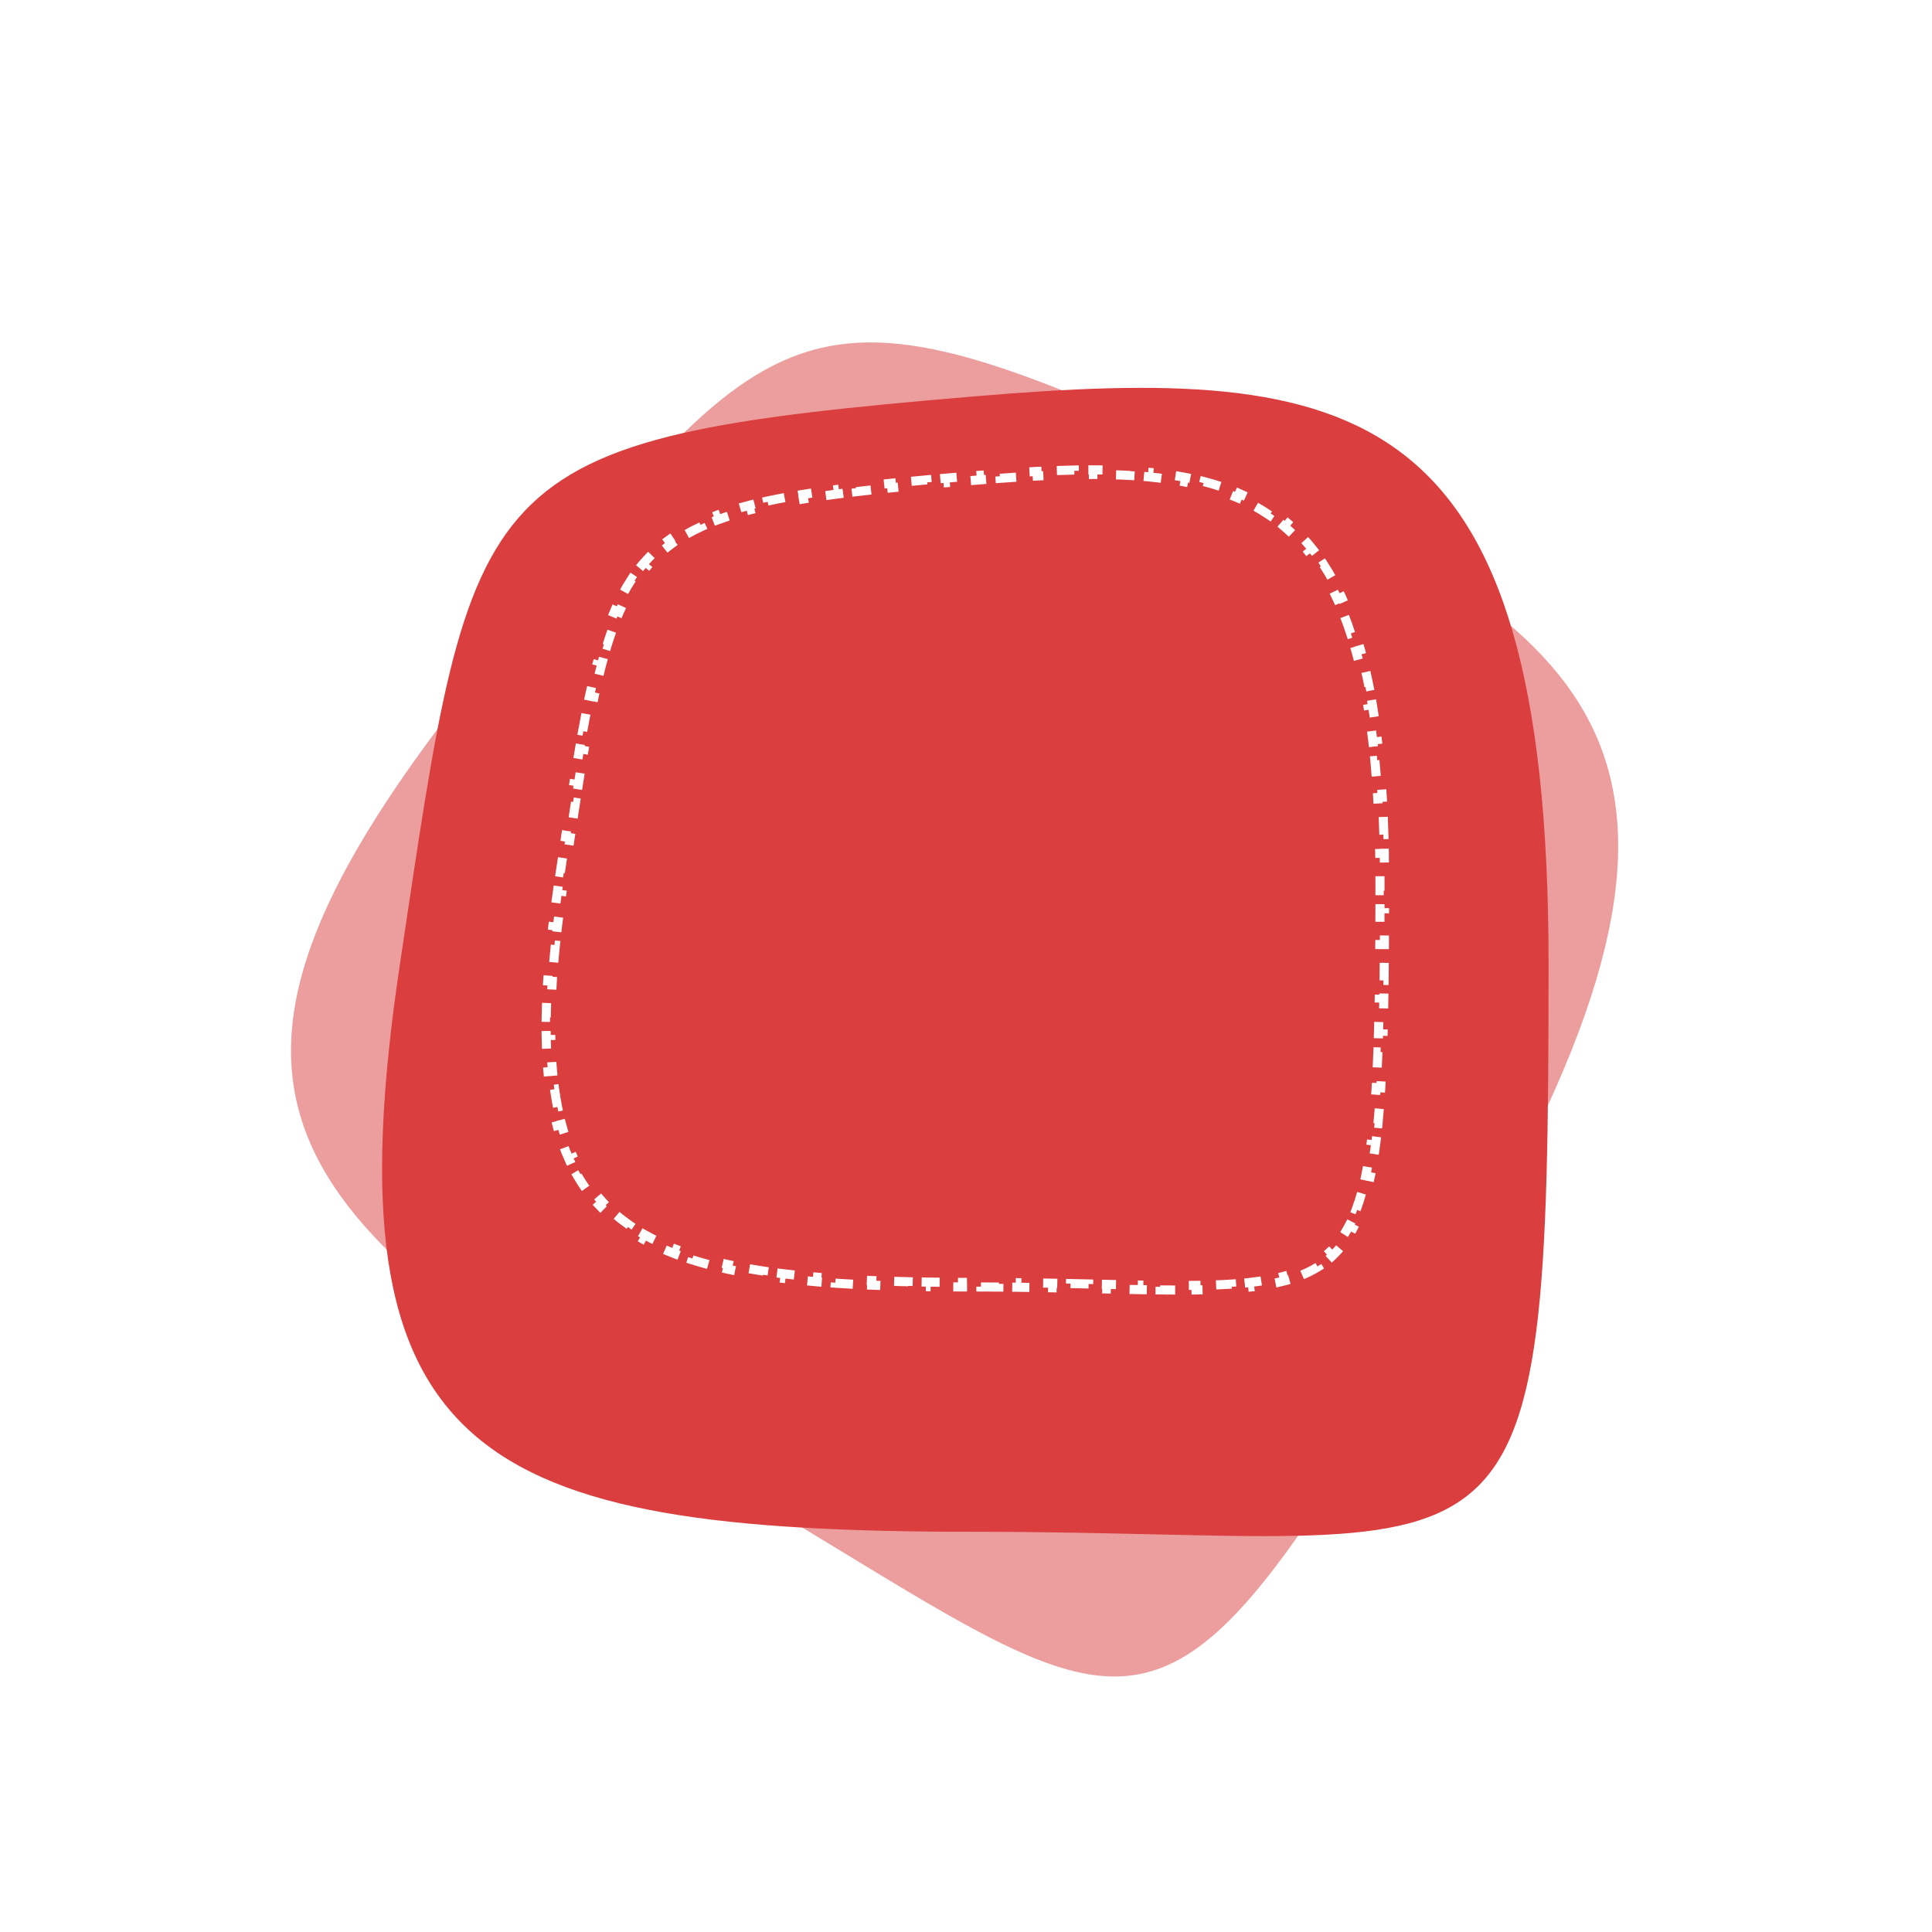 <svg width="212" height="212" viewBox="0 0 212 212" fill="none" xmlns="http://www.w3.org/2000/svg">
<g opacity="0.5" filter="url(#filter0_d)">
<path d="M75.512 151.197C28.17 123.864 17.911 108.66 52.081 65.738C86.251 22.817 87.318 19.542 137.806 43.301C175.873 61.215 192.384 74.812 161.237 128.76C125.064 191.411 127.856 181.418 75.512 151.197Z" fill="#da3e3e"/>
</g>
<g filter="url(#filter1_d)">
<path d="M106.905 159.084C52.24 159.084 35.752 151.046 43.884 96.79C52.015 42.534 51.302 39.164 106.905 34.496C148.829 30.976 169.927 34.496 169.927 96.79C169.926 169.133 167.347 159.084 106.905 159.084Z" fill="#da3e3e"/>
</g>
<path d="M109.604 141.23C108.958 141.225 108.302 141.222 107.636 141.221L107.638 140.721C107.304 140.72 106.968 140.719 106.63 140.719C106.29 140.719 105.953 140.719 105.618 140.718L105.616 141.218C104.944 141.216 104.281 141.213 103.625 141.207L103.63 140.707C102.954 140.702 102.288 140.694 101.63 140.684L101.622 141.184C100.954 141.174 100.295 141.161 99.644 141.147L99.656 140.647C98.977 140.631 98.308 140.613 97.648 140.592L97.632 141.092C96.96 141.071 96.297 141.047 95.644 141.019L95.665 140.52C94.993 140.491 94.331 140.46 93.68 140.425L93.653 140.924C92.975 140.887 92.308 140.847 91.653 140.803L91.686 140.304C91.017 140.258 90.359 140.209 89.712 140.154L89.671 140.653C88.997 140.596 88.335 140.535 87.686 140.468L87.738 139.971C87.064 139.902 86.403 139.827 85.757 139.746L85.695 140.242C85.022 140.158 84.363 140.068 83.718 139.971L83.793 139.476C83.128 139.376 82.479 139.269 81.846 139.154L81.756 139.646C81.09 139.525 80.44 139.395 79.807 139.257L79.913 138.769C79.253 138.625 78.61 138.471 77.986 138.307L77.859 138.791C77.2 138.618 76.56 138.434 75.939 138.237L76.09 137.76C75.45 137.558 74.831 137.343 74.233 137.114L74.055 137.581C73.419 137.338 72.807 137.08 72.217 136.806L72.427 136.353C71.823 136.072 71.244 135.775 70.69 135.461L70.443 135.896C69.855 135.562 69.293 135.209 68.756 134.835L69.042 134.425C68.504 134.05 67.993 133.653 67.508 133.235L67.182 133.614C66.675 133.177 66.197 132.716 65.746 132.23L66.112 131.89C65.674 131.417 65.262 130.921 64.876 130.398L64.474 130.695C64.083 130.166 63.719 129.611 63.38 129.03L63.812 128.778C63.492 128.229 63.194 127.654 62.92 127.053L62.465 127.26C62.196 126.668 61.948 126.052 61.722 125.411L62.194 125.245C61.983 124.645 61.791 124.023 61.618 123.376L61.135 123.505C60.968 122.879 60.818 122.231 60.686 121.561L61.177 121.465C61.053 120.838 60.945 120.19 60.852 119.522L60.357 119.591C60.268 118.946 60.192 118.282 60.131 117.6L60.629 117.555C60.572 116.918 60.526 116.264 60.494 115.591L59.994 115.616C59.963 114.97 59.942 114.308 59.933 113.631L60.433 113.624C60.424 112.979 60.425 112.319 60.436 111.643L59.936 111.635C59.947 110.979 59.967 110.309 59.996 109.625L60.495 109.646C60.523 109.003 60.559 108.348 60.602 107.679L60.103 107.646C60.146 106.996 60.196 106.334 60.253 105.659L60.752 105.702C60.807 105.048 60.87 104.382 60.94 103.703L60.443 103.652C60.509 103.009 60.582 102.356 60.661 101.691L61.157 101.75C61.234 101.1 61.317 100.439 61.406 99.767L60.911 99.701C60.996 99.054 61.088 98.398 61.184 97.731L61.679 97.803C61.727 97.47 61.777 97.136 61.828 96.798L61.977 95.806L61.483 95.732C61.558 95.233 61.632 94.741 61.705 94.255C61.728 94.101 61.751 93.949 61.774 93.797L62.268 93.871C62.368 93.21 62.465 92.56 62.562 91.921L62.067 91.846C62.166 91.195 62.262 90.556 62.358 89.928L62.852 90.003C62.954 89.337 63.054 88.683 63.153 88.042L62.659 87.966C62.761 87.308 62.861 86.664 62.962 86.032L63.455 86.111C63.559 85.455 63.663 84.812 63.766 84.184L63.272 84.103C63.381 83.438 63.49 82.789 63.599 82.154L64.091 82.238C64.204 81.58 64.317 80.939 64.431 80.312L63.939 80.223C64.058 79.567 64.178 78.929 64.299 78.306L64.79 78.402C64.918 77.744 65.048 77.105 65.18 76.484L64.69 76.381C64.831 75.72 64.974 75.079 65.12 74.458L65.607 74.573C65.761 73.921 65.918 73.29 66.081 72.681L65.598 72.552C65.772 71.9 65.951 71.272 66.137 70.666L66.615 70.812C66.811 70.174 67.015 69.562 67.227 68.975L66.757 68.805C66.986 68.17 67.226 67.563 67.478 66.982L67.937 67.181C68.2 66.576 68.476 66 68.767 65.452L68.326 65.218C68.64 64.626 68.973 64.065 69.326 63.533L69.742 63.81C70.1 63.27 70.48 62.761 70.883 62.281L70.5 61.96C70.923 61.457 71.372 60.984 71.849 60.538L72.19 60.904C72.65 60.476 73.138 60.073 73.658 59.694L73.363 59.29C73.881 58.912 74.428 58.558 75.008 58.224L75.257 58.658C75.793 58.35 76.359 58.059 76.957 57.785L76.749 57.33C77.324 57.066 77.927 56.818 78.56 56.583L78.734 57.051C79.317 56.835 79.926 56.63 80.564 56.435L80.418 55.957C81.023 55.772 81.653 55.596 82.308 55.429L82.431 55.914C83.039 55.759 83.67 55.611 84.325 55.469L84.219 54.98C84.841 54.846 85.484 54.717 86.148 54.593L86.24 55.084C86.865 54.968 87.509 54.856 88.175 54.748L88.094 54.254C88.718 54.153 89.359 54.054 90.018 53.959L90.09 54.454C90.716 54.364 91.36 54.276 92.021 54.19L91.957 53.694C92.594 53.612 93.246 53.531 93.915 53.452L93.974 53.949C94.607 53.874 95.255 53.801 95.919 53.729L95.865 53.232C96.498 53.163 97.145 53.095 97.806 53.028L97.856 53.526C98.5 53.46 99.157 53.396 99.828 53.332L99.78 52.834C100.413 52.774 101.057 52.714 101.715 52.654L101.76 53.152C102.402 53.094 103.056 53.036 103.722 52.978L103.678 52.48C104.317 52.424 104.967 52.368 105.629 52.312L105.671 52.81C106.002 52.782 106.335 52.754 106.672 52.726C107.017 52.697 107.36 52.669 107.701 52.642L107.661 52.144C108.348 52.088 109.026 52.036 109.697 51.987L109.733 52.486C110.422 52.436 111.102 52.389 111.773 52.346L111.741 51.847C112.433 51.803 113.117 51.764 113.791 51.729L113.817 52.228C114.506 52.192 115.186 52.162 115.856 52.137L115.838 51.637C116.529 51.611 117.211 51.592 117.882 51.578L117.892 52.078C118.581 52.065 119.258 52.058 119.925 52.059L119.926 51.559C120.619 51.56 121.3 51.569 121.97 51.587L121.957 52.087C122.647 52.105 123.325 52.133 123.991 52.172L124.02 51.673C124.714 51.713 125.395 51.764 126.064 51.828L126.016 52.325C126.702 52.39 127.373 52.468 128.029 52.56L128.098 52.064C128.786 52.16 129.46 52.271 130.118 52.398L130.023 52.889C130.695 53.019 131.351 53.166 131.99 53.331L132.115 52.846C132.786 53.02 133.44 53.212 134.077 53.426L133.918 53.901C134.561 54.117 135.185 54.355 135.791 54.616L135.989 54.157C136.622 54.429 137.236 54.727 137.831 55.051L137.592 55.49C138.179 55.81 138.747 56.157 139.296 56.531L139.578 56.118C140.14 56.502 140.682 56.914 141.206 57.356L140.883 57.738C141.386 58.163 141.871 58.617 142.338 59.102L142.698 58.755C143.164 59.239 143.613 59.752 144.043 60.297L143.651 60.607C144.057 61.119 144.447 61.66 144.821 62.232L145.239 61.958C145.604 62.515 145.955 63.1 146.29 63.714L145.851 63.953C146.164 64.526 146.464 65.125 146.751 65.751L147.206 65.542C147.483 66.146 147.747 66.774 148 67.426L147.534 67.607C147.77 68.218 147.996 68.852 148.211 69.509L148.686 69.354C148.893 69.987 149.091 70.641 149.278 71.317L148.796 71.451C148.973 72.089 149.141 72.748 149.3 73.427L149.787 73.313C149.939 73.959 150.082 74.623 150.218 75.305L149.727 75.402C149.855 76.049 149.976 76.712 150.09 77.393L150.583 77.311C150.694 77.972 150.798 78.65 150.895 79.344L150.4 79.413C150.491 80.072 150.577 80.745 150.657 81.434L151.154 81.376C151.23 82.037 151.301 82.712 151.366 83.401L150.868 83.448C150.931 84.119 150.989 84.803 151.042 85.501L151.541 85.463C151.59 86.125 151.635 86.799 151.676 87.486L151.177 87.515C151.216 88.185 151.25 88.867 151.28 89.562L151.78 89.54C151.809 90.209 151.834 90.889 151.854 91.581L151.354 91.595C151.374 92.265 151.39 92.946 151.401 93.638L151.901 93.63C151.913 94.302 151.92 94.984 151.924 95.677L151.424 95.679C151.426 96.025 151.427 96.373 151.427 96.724L151.426 97.735L151.926 97.736C151.926 98.405 151.925 99.065 151.924 99.714L151.424 99.713C151.423 100.369 151.421 101.014 151.419 101.649L151.919 101.651C151.917 102.329 151.914 102.995 151.91 103.651L151.41 103.648C151.406 104.303 151.402 104.946 151.397 105.579L151.897 105.583C151.891 106.262 151.884 106.929 151.876 107.583L151.376 107.577C151.368 108.235 151.359 108.88 151.349 109.513L151.849 109.521C151.838 110.2 151.825 110.865 151.811 111.516L151.311 111.506C151.297 112.162 151.281 112.804 151.263 113.433L151.763 113.447C151.743 114.13 151.722 114.797 151.698 115.448L151.198 115.429C151.173 116.094 151.146 116.741 151.116 117.373L151.616 117.396C151.584 118.071 151.549 118.728 151.51 119.366L151.011 119.336C150.97 120.011 150.926 120.665 150.877 121.299L151.375 121.338C151.324 122.007 151.267 122.655 151.206 123.281L150.708 123.233C150.642 123.903 150.571 124.548 150.493 125.17L150.989 125.232C150.904 125.913 150.811 126.566 150.71 127.192L150.216 127.112C150.108 127.781 149.99 128.419 149.863 129.026L150.352 129.129C150.211 129.8 150.057 130.436 149.889 131.039L149.408 130.905C149.227 131.555 149.031 132.164 148.818 132.732L149.287 132.907C149.046 133.55 148.784 134.147 148.498 134.701L148.054 134.471C147.752 135.056 147.424 135.588 147.068 136.072L147.471 136.368C147.072 136.911 146.638 137.399 146.166 137.838L145.825 137.471C145.37 137.894 144.876 138.269 144.341 138.601L144.604 139.026C144.062 139.362 143.48 139.657 142.854 139.913L142.664 139.451C142.105 139.68 141.506 139.88 140.866 140.053L140.997 140.536C140.391 140.699 139.752 140.839 139.078 140.957L138.992 140.465C138.384 140.571 137.746 140.66 137.076 140.735L137.131 141.232C136.505 141.301 135.853 141.358 135.173 141.403L135.14 140.904C134.515 140.945 133.866 140.977 133.192 141.001L133.21 141.5C132.575 141.523 131.919 141.538 131.241 141.547L131.235 141.047C130.598 141.056 129.942 141.059 129.264 141.058L129.264 141.558C128.626 141.558 127.971 141.553 127.297 141.545L127.302 141.045C126.669 141.038 126.019 141.028 125.352 141.017L125.343 141.517C124.701 141.505 124.044 141.492 123.371 141.478L123.381 140.978C122.738 140.965 122.079 140.95 121.406 140.935L121.395 141.435C121.158 141.429 120.919 141.424 120.679 141.418C120.272 141.409 119.861 141.4 119.445 141.39L119.456 140.891C118.807 140.876 118.145 140.862 117.47 140.847L117.46 141.347C116.821 141.334 116.171 141.321 115.508 141.309L115.518 140.809C114.871 140.797 114.213 140.785 113.543 140.775L113.535 141.275C112.891 141.265 112.237 141.256 111.571 141.249L111.577 140.749C110.931 140.741 110.274 140.735 109.607 140.73L109.604 141.23Z" stroke="white" stroke-dasharray="2 2"/>
<defs>
<filter id="filter0_d" x="0.001" y="0" width="211.851" height="211.119" filterUnits="userSpaceOnUse" color-interpolation-filters="sRGB">
<feFlood flood-opacity="0" result="BackgroundImageFix"/>
<feColorMatrix in="SourceAlpha" type="matrix" values="0 0 0 0 0 0 0 0 0 0 0 0 0 0 0 0 0 0 127 0" result="hardAlpha"/>
<feOffset dy="9"/>
<feGaussianBlur stdDeviation="9.5"/>
<feColorMatrix type="matrix" values="0 0 0 0 0 0 0 0 0 0 0 0 0 0 0 0 0 0 0.1 0"/>
<feBlend mode="normal" in2="BackgroundImageFix" result="effect1_dropShadow"/>
<feBlend mode="normal" in="SourceGraphic" in2="effect1_dropShadow" result="shape"/>
</filter>
<filter id="filter1_d" x="22.927" y="23.559" width="166" height="164" filterUnits="userSpaceOnUse" color-interpolation-filters="sRGB">
<feFlood flood-opacity="0" result="BackgroundImageFix"/>
<feColorMatrix in="SourceAlpha" type="matrix" values="0 0 0 0 0 0 0 0 0 0 0 0 0 0 0 0 0 0 127 0" result="hardAlpha"/>
<feOffset dy="9"/>
<feGaussianBlur stdDeviation="9.5"/>
<feColorMatrix type="matrix" values="0 0 0 0 0 0 0 0 0 0 0 0 0 0 0 0 0 0 0.1 0"/>
<feBlend mode="normal" in2="BackgroundImageFix" result="effect1_dropShadow"/>
<feBlend mode="normal" in="SourceGraphic" in2="effect1_dropShadow" result="shape"/>
</filter>
</defs>
</svg>
